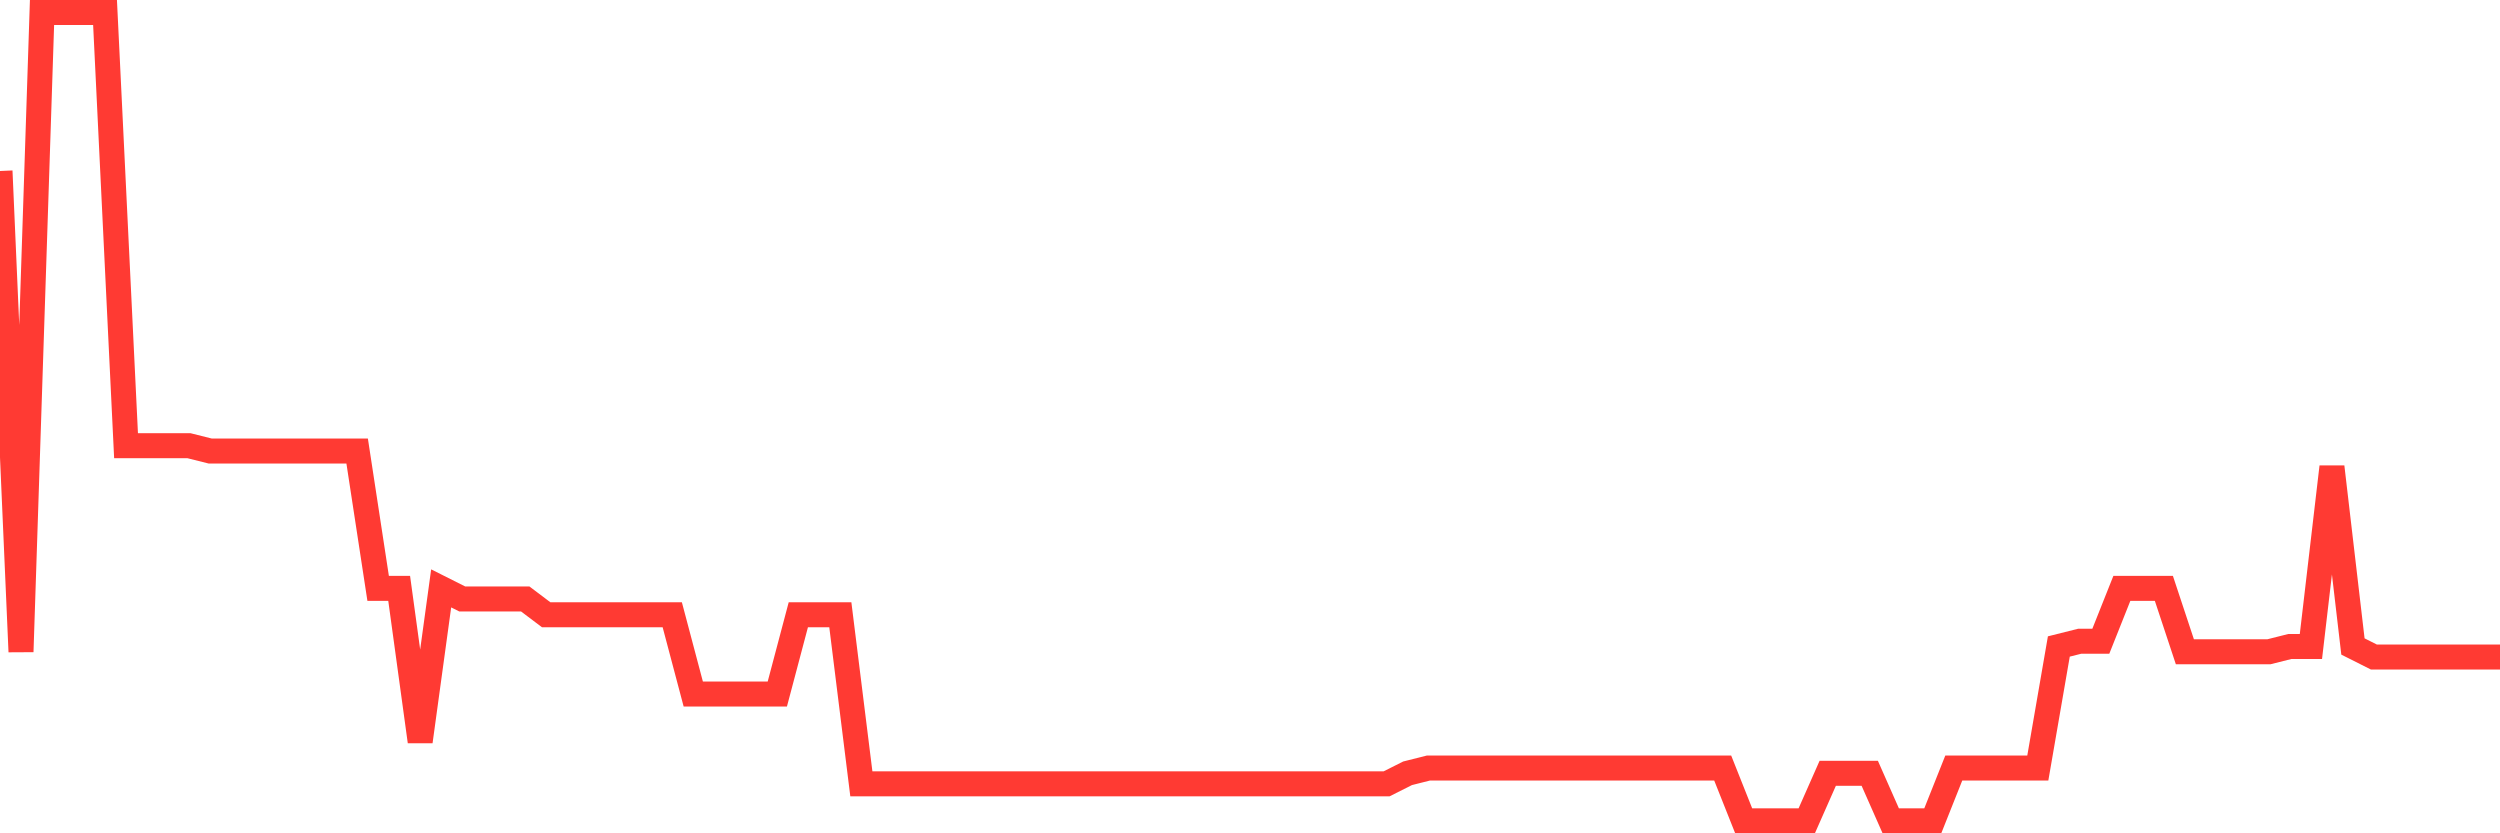 <svg
  xmlns="http://www.w3.org/2000/svg"
  xmlns:xlink="http://www.w3.org/1999/xlink"
  width="120"
  height="40"
  viewBox="0 0 120 40"
  preserveAspectRatio="none"
>
  <polyline
    points="0,8.208 1.008,31.285 2.017,0.6 3.025,0.6 4.034,0.6 5.042,0.6 6.05,21.395 7.059,21.395 8.067,21.395 9.076,21.395 10.084,21.648 11.092,21.648 12.101,21.648 13.109,21.648 14.118,21.648 15.126,21.648 16.134,21.648 17.143,21.648 18.151,28.242 19.16,28.242 20.168,35.596 21.176,28.242 22.185,28.749 23.193,28.749 24.202,28.749 25.21,28.749 26.218,29.51 27.227,29.51 28.235,29.51 29.244,29.51 30.252,29.51 31.261,29.51 32.269,29.51 33.277,33.314 34.286,33.314 35.294,33.314 36.303,33.314 37.311,33.314 38.319,29.51 39.328,29.51 40.336,29.51 41.345,37.625 42.353,37.625 43.361,37.625 44.37,37.625 45.378,37.625 46.387,37.625 47.395,37.625 48.403,37.625 49.412,37.625 50.42,37.625 51.429,37.625 52.437,37.625 53.445,37.625 54.454,37.625 55.462,37.625 56.471,37.625 57.479,37.625 58.487,37.625 59.496,37.625 60.504,37.625 61.513,37.625 62.521,37.625 63.529,37.625 64.538,37.625 65.546,37.625 66.555,37.625 67.563,37.118 68.571,36.864 69.58,36.864 70.588,36.864 71.597,36.864 72.605,36.864 73.613,36.864 74.622,36.864 75.63,36.864 76.639,36.864 77.647,36.864 78.655,36.864 79.664,36.864 80.672,36.864 81.681,36.864 82.689,36.864 83.697,39.4 84.706,39.4 85.714,39.4 86.723,39.4 87.731,37.118 88.739,37.118 89.748,37.118 90.756,39.4 91.765,39.4 92.773,39.4 93.782,36.864 94.79,36.864 95.798,36.864 96.807,36.864 97.815,36.864 98.824,31.031 99.832,30.778 100.84,30.778 101.849,28.242 102.857,28.242 103.866,28.242 104.874,31.285 105.882,31.285 106.891,31.285 107.899,31.285 108.908,31.285 109.916,31.031 110.924,31.031 111.933,22.409 112.941,31.031 113.95,31.539 114.958,31.539 115.966,31.539 116.975,31.539 117.983,31.539 118.992,31.539 120,31.539"
    fill="none"
    stroke="#ff3a33"
    stroke-width="1.2"
  >
  </polyline>
</svg>